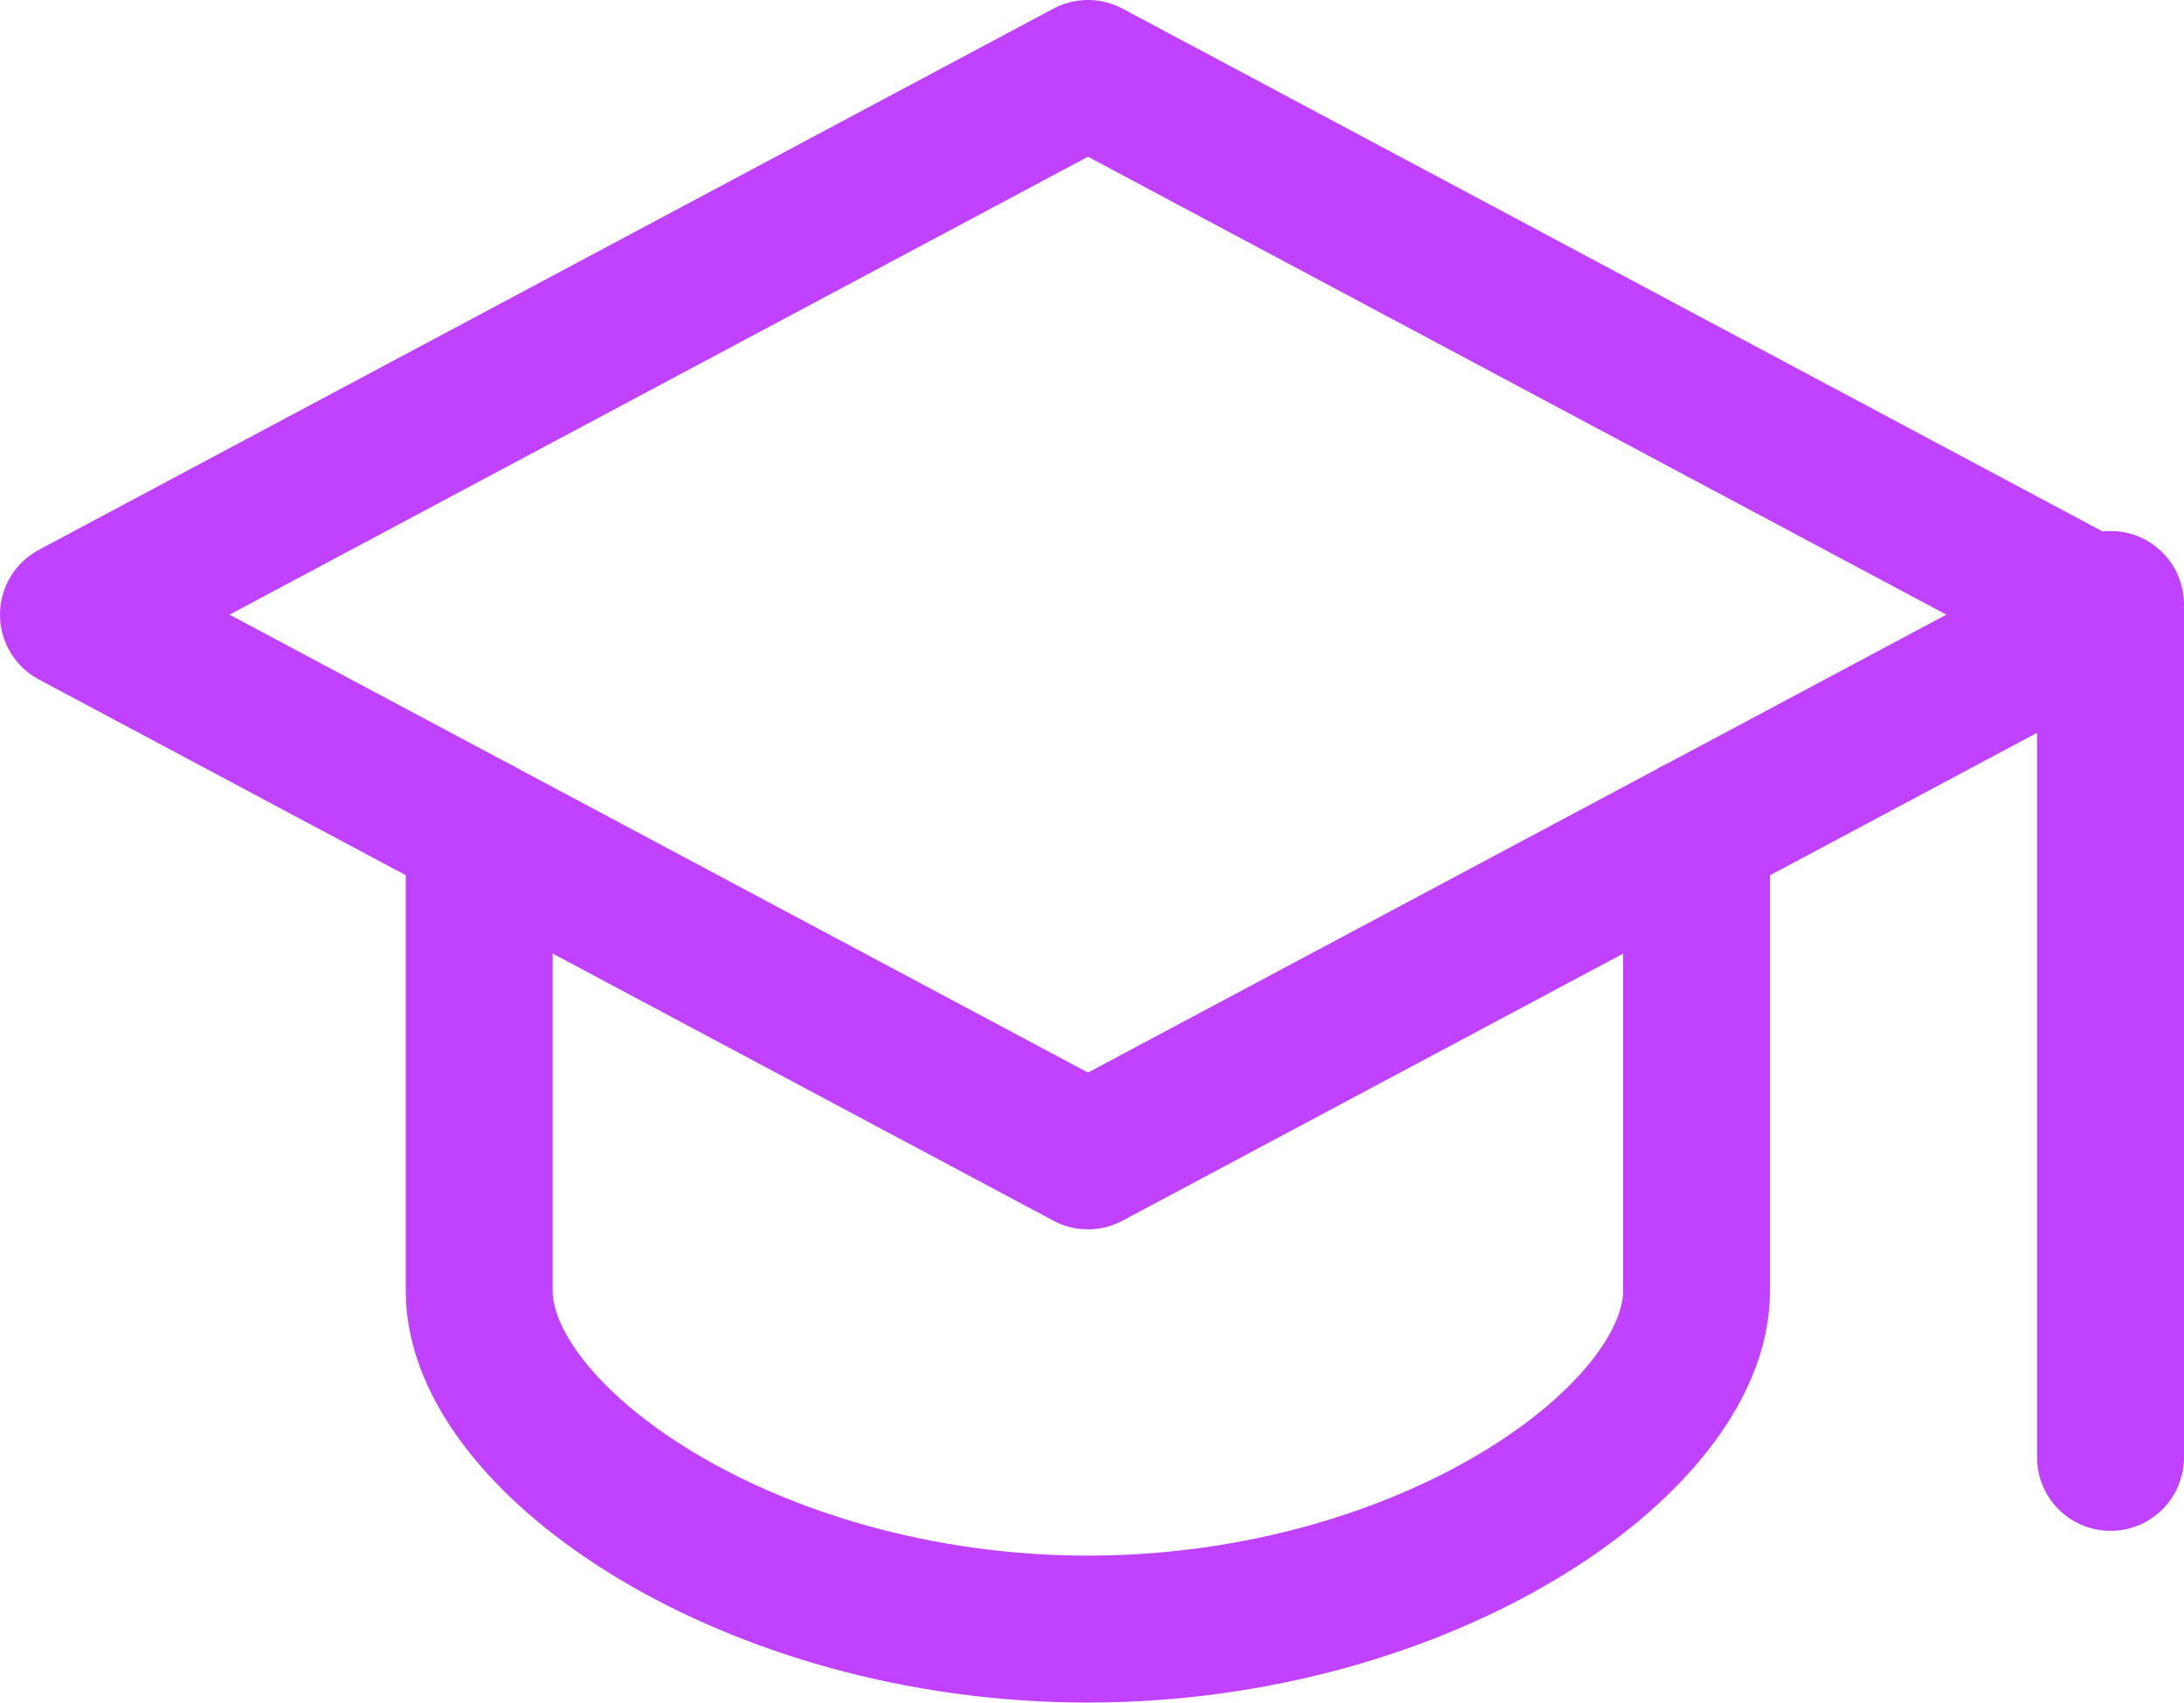 <svg xmlns="http://www.w3.org/2000/svg" width="29.732" height="23.176" viewBox="0 0 29.732 23.176">
  <g id="_5575858831595156046" data-name="5575858831595156046" transform="translate(1 1)">
    <path id="Path_239" data-name="Path 239" d="M14.811,4,1,11.366l13.811,7.366,13.811-7.366Z" transform="translate(-1 -4)" fill="none" stroke="#c042ff" stroke-linecap="round" stroke-linejoin="round" stroke-miterlimit="10" stroke-width="2"/>
    <path id="Path_240" data-name="Path 240" d="M7,15.2v6.261c0,2.026,3.683,4.6,8.286,4.6s8.286-2.578,8.286-4.6V15.2" transform="translate(-1.476 -4.888)" fill="none" stroke="#c042ff" stroke-linecap="round" stroke-linejoin="round" stroke-miterlimit="10" stroke-width="2"/>
    <line id="Line_58" data-name="Line 58" y2="11.609" transform="translate(27.732 7.227)" fill="none" stroke="#c042ff" stroke-linecap="round" stroke-linejoin="round" stroke-miterlimit="10" stroke-width="2"/>
  </g>
</svg>
